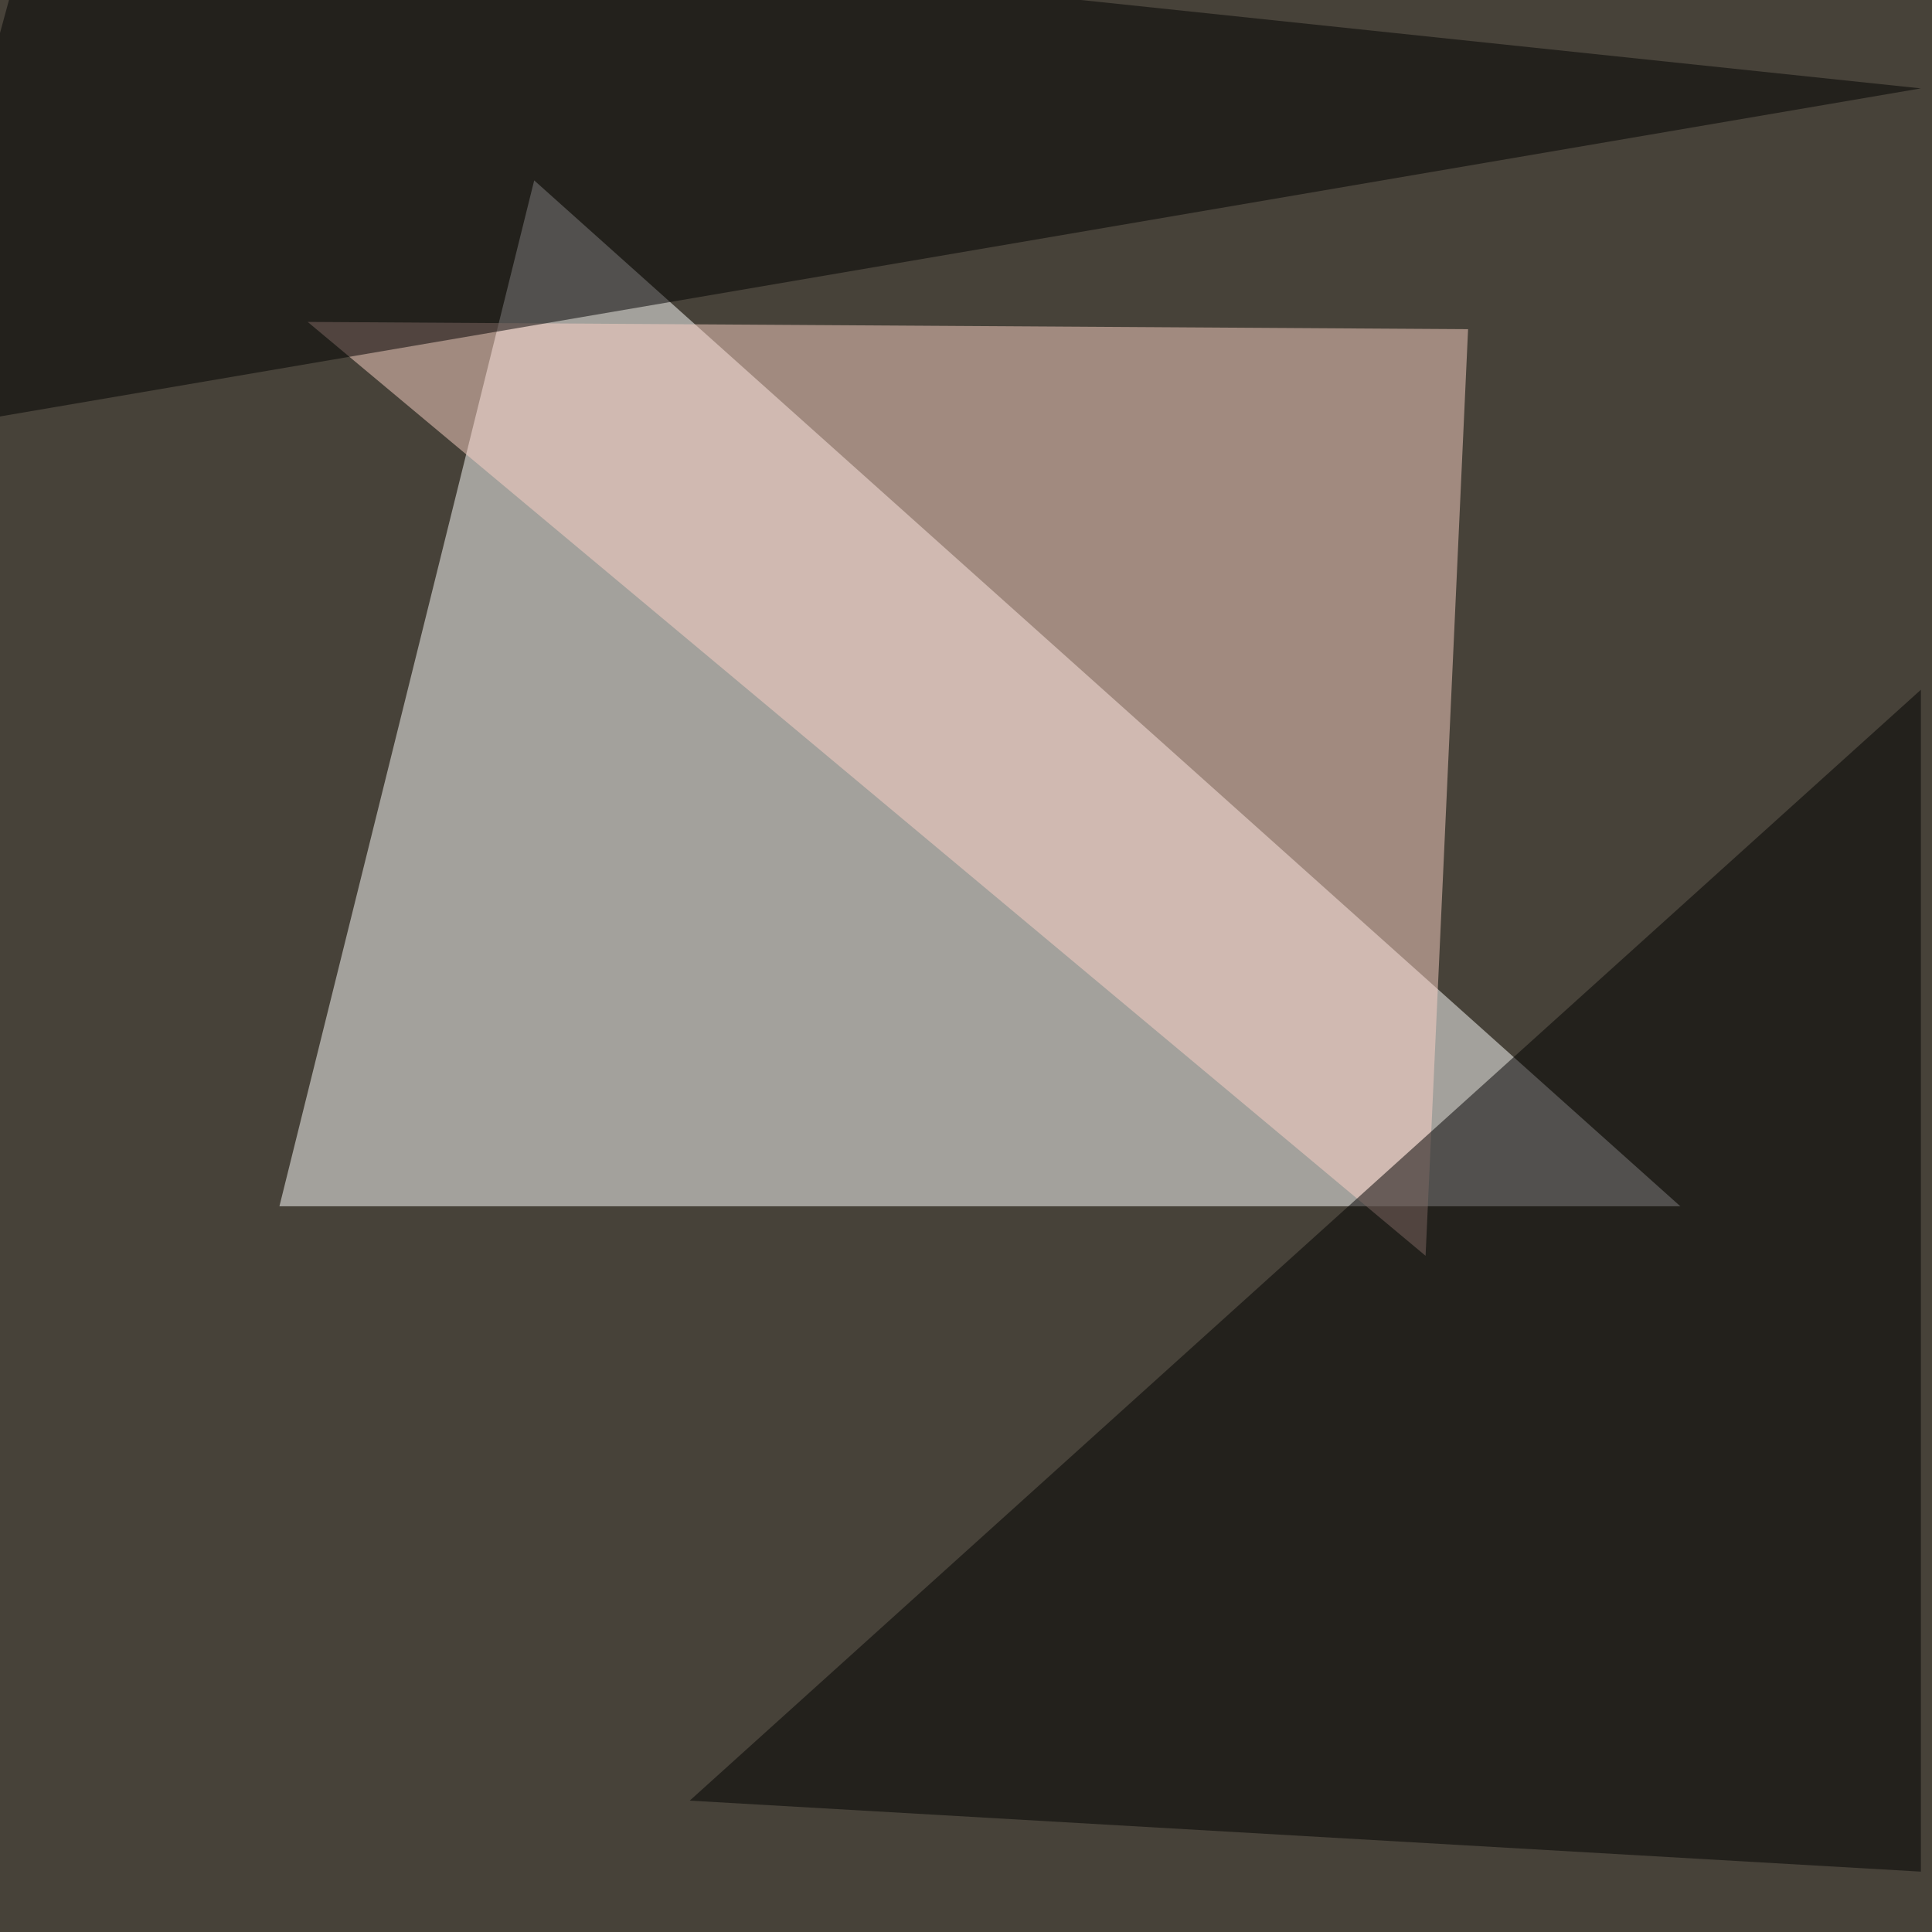 <svg xmlns="http://www.w3.org/2000/svg" width="800" height="800"><filter id="a"><feGaussianBlur stdDeviation="55"/></filter><rect width="100%" height="100%" fill="#474239"/><g filter="url(#a)"><g fill-opacity=".5"><path fill="#fff" d="M695.8 499.5L221.2 74.7 115.7 499.5z"/><path fill="#fcd2c6" d="M590.3 520L127.4 133.3l480.5 3z"/><path d="M285.6 745.6L795.4 775V285.6zM16.1-45.4l-61.5 225.6L795.4 36.6z"/></g></g></svg>